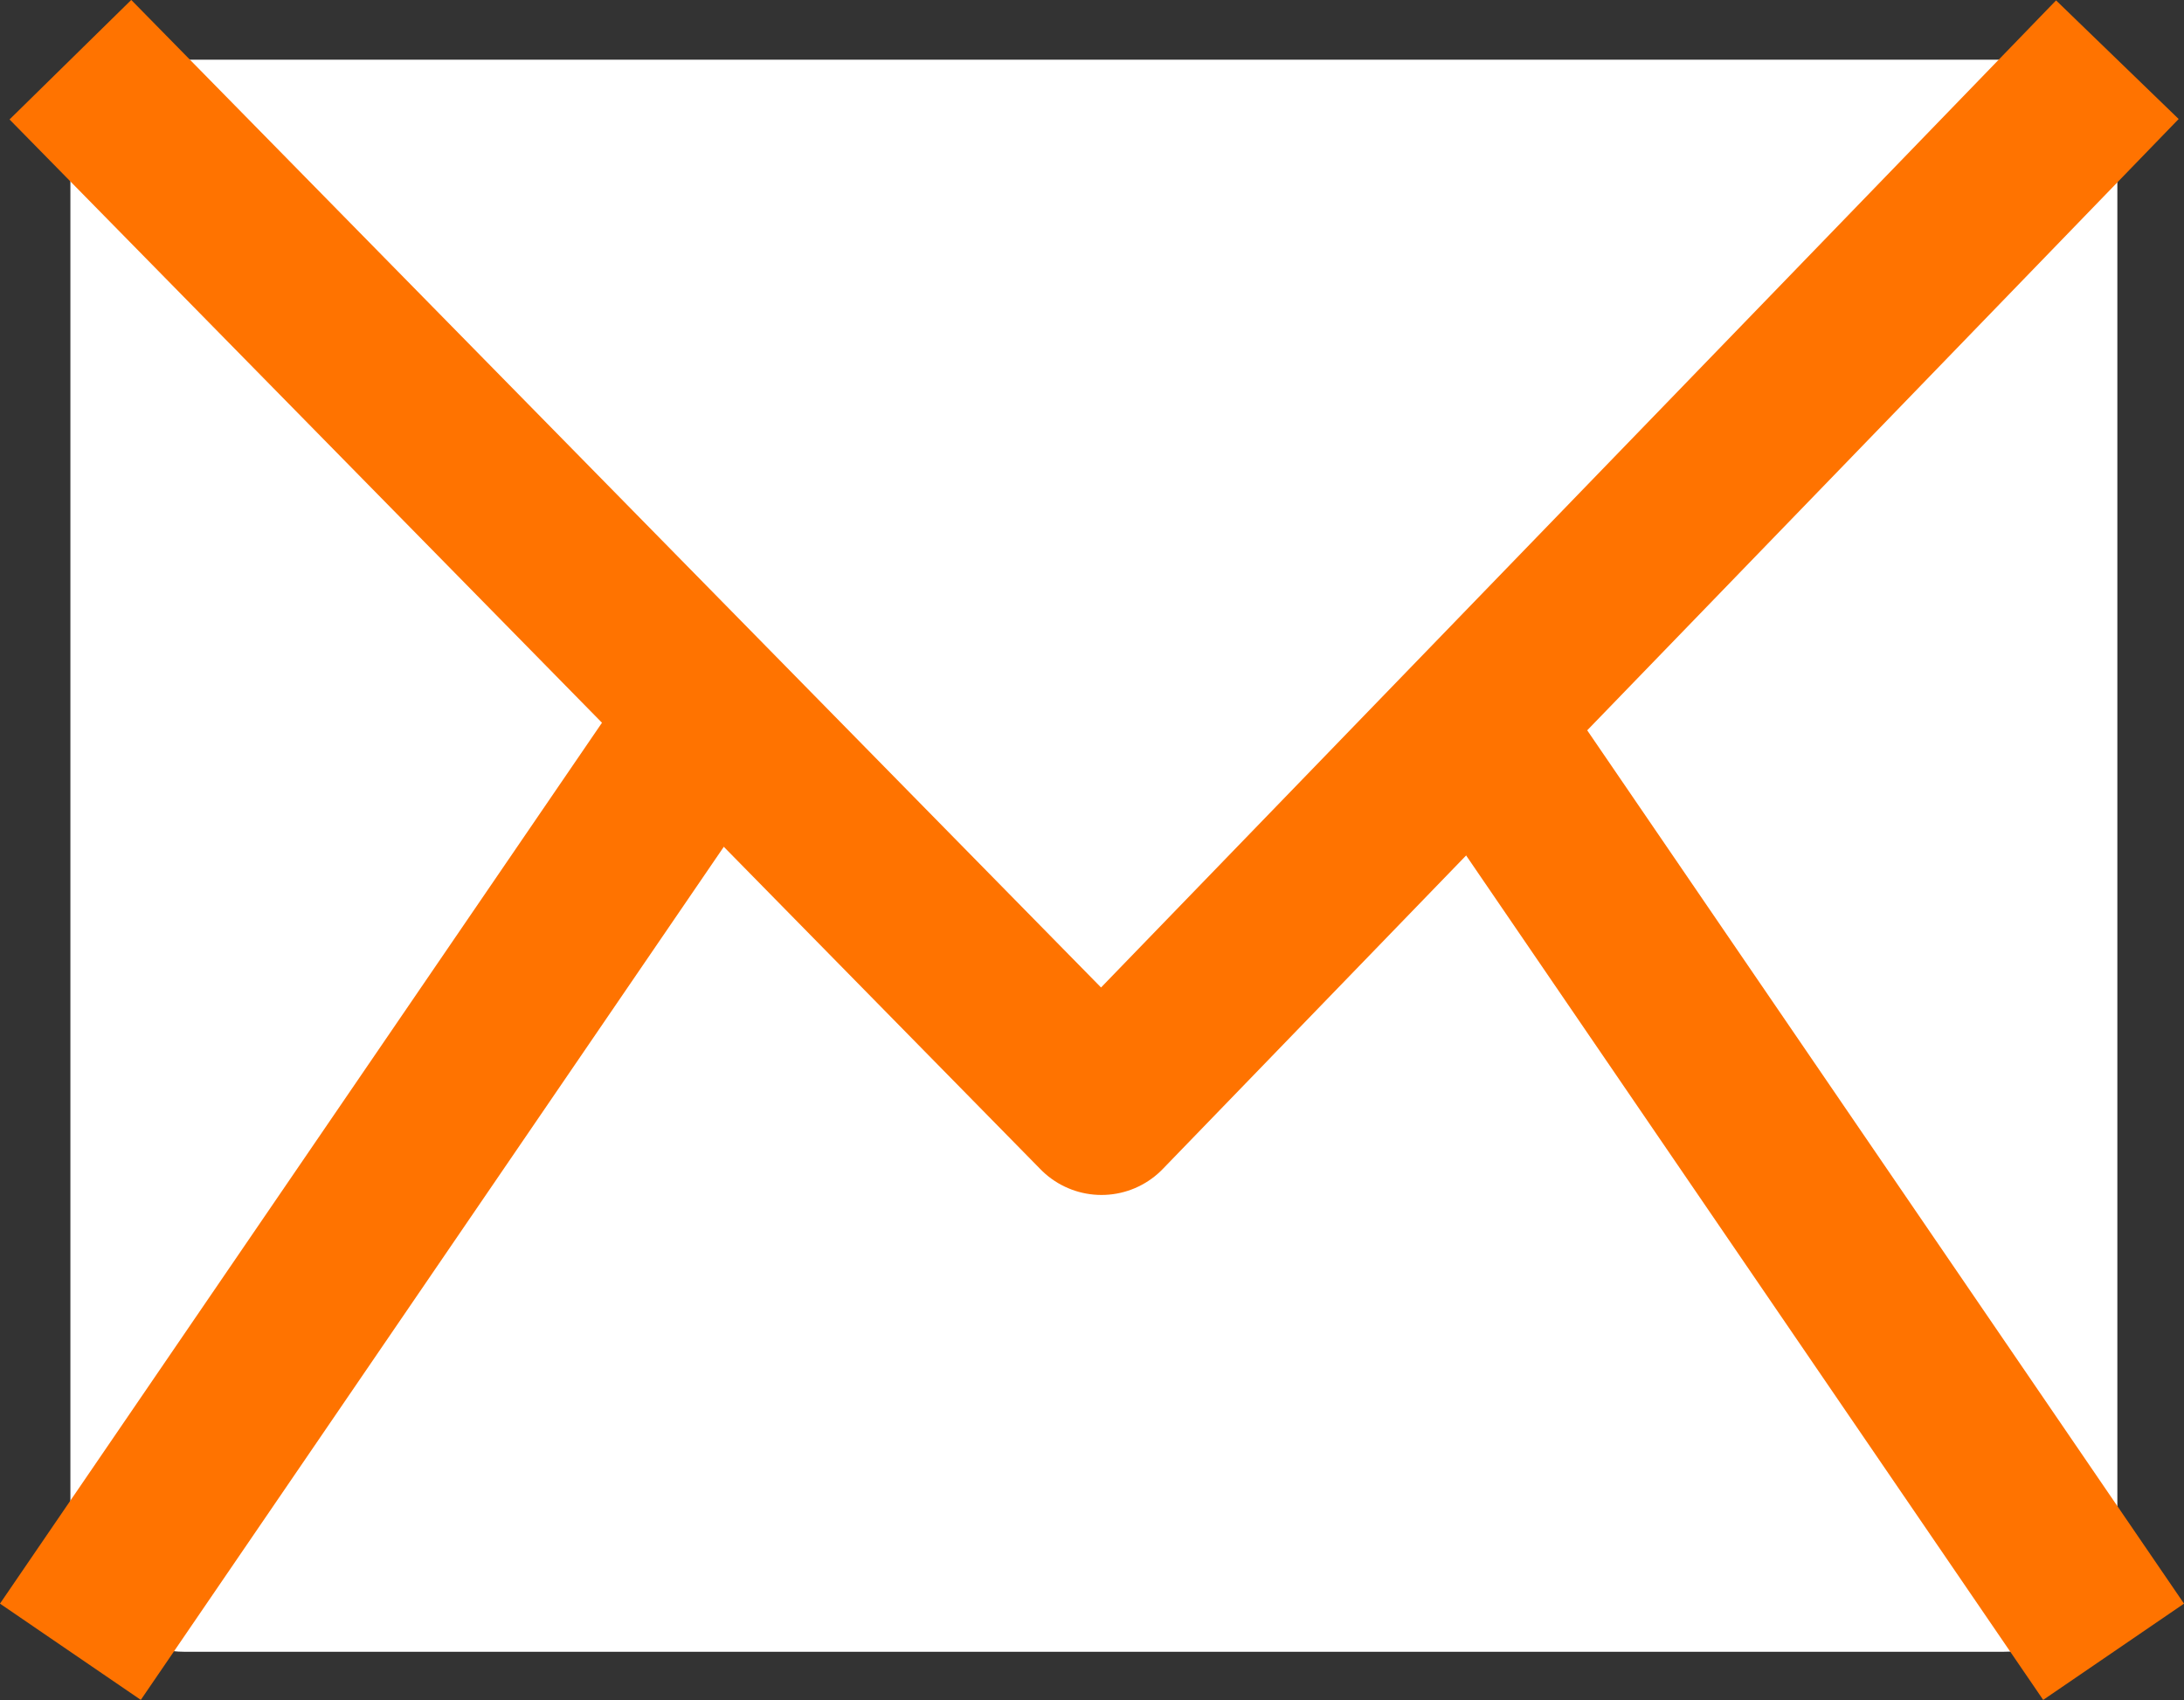<svg xmlns="http://www.w3.org/2000/svg" width="19.205" height="14.949" viewBox="0 0 19.205 14.949">
  <rect x="0" y="0" width="19.205" height="14.949" fill="#333333" stroke="none"/>
  <g id="グループ_8" data-name="グループ 8" transform="translate(-2230.381 -786.475)">
    <rect id="長方形_31" data-name="長方形 31" width="18" height="14" rx="1" transform="translate(2231 787)" fill="#fff"/>
    <g id="グループ_7" data-name="グループ 7">
      <path id="パス_4" data-name="パス 4" d="M2231,787l9.067,9.233L2249,787" fill="none" stroke="#ff7300" stroke-linejoin="round" stroke-width="1.5"/>
      <path id="パス_5" data-name="パス 5" d="M2237,793l-5.467,8" transform="translate(-0.533)" fill="none" stroke="#ff7300" stroke-width="1.5"/>
      <path id="パス_6" data-name="パス 6" d="M2231.533,793l5.467,8" transform="translate(11.967)" fill="none" stroke="#ff7300" stroke-width="1.5"/>
    </g>
  </g>
</svg>
